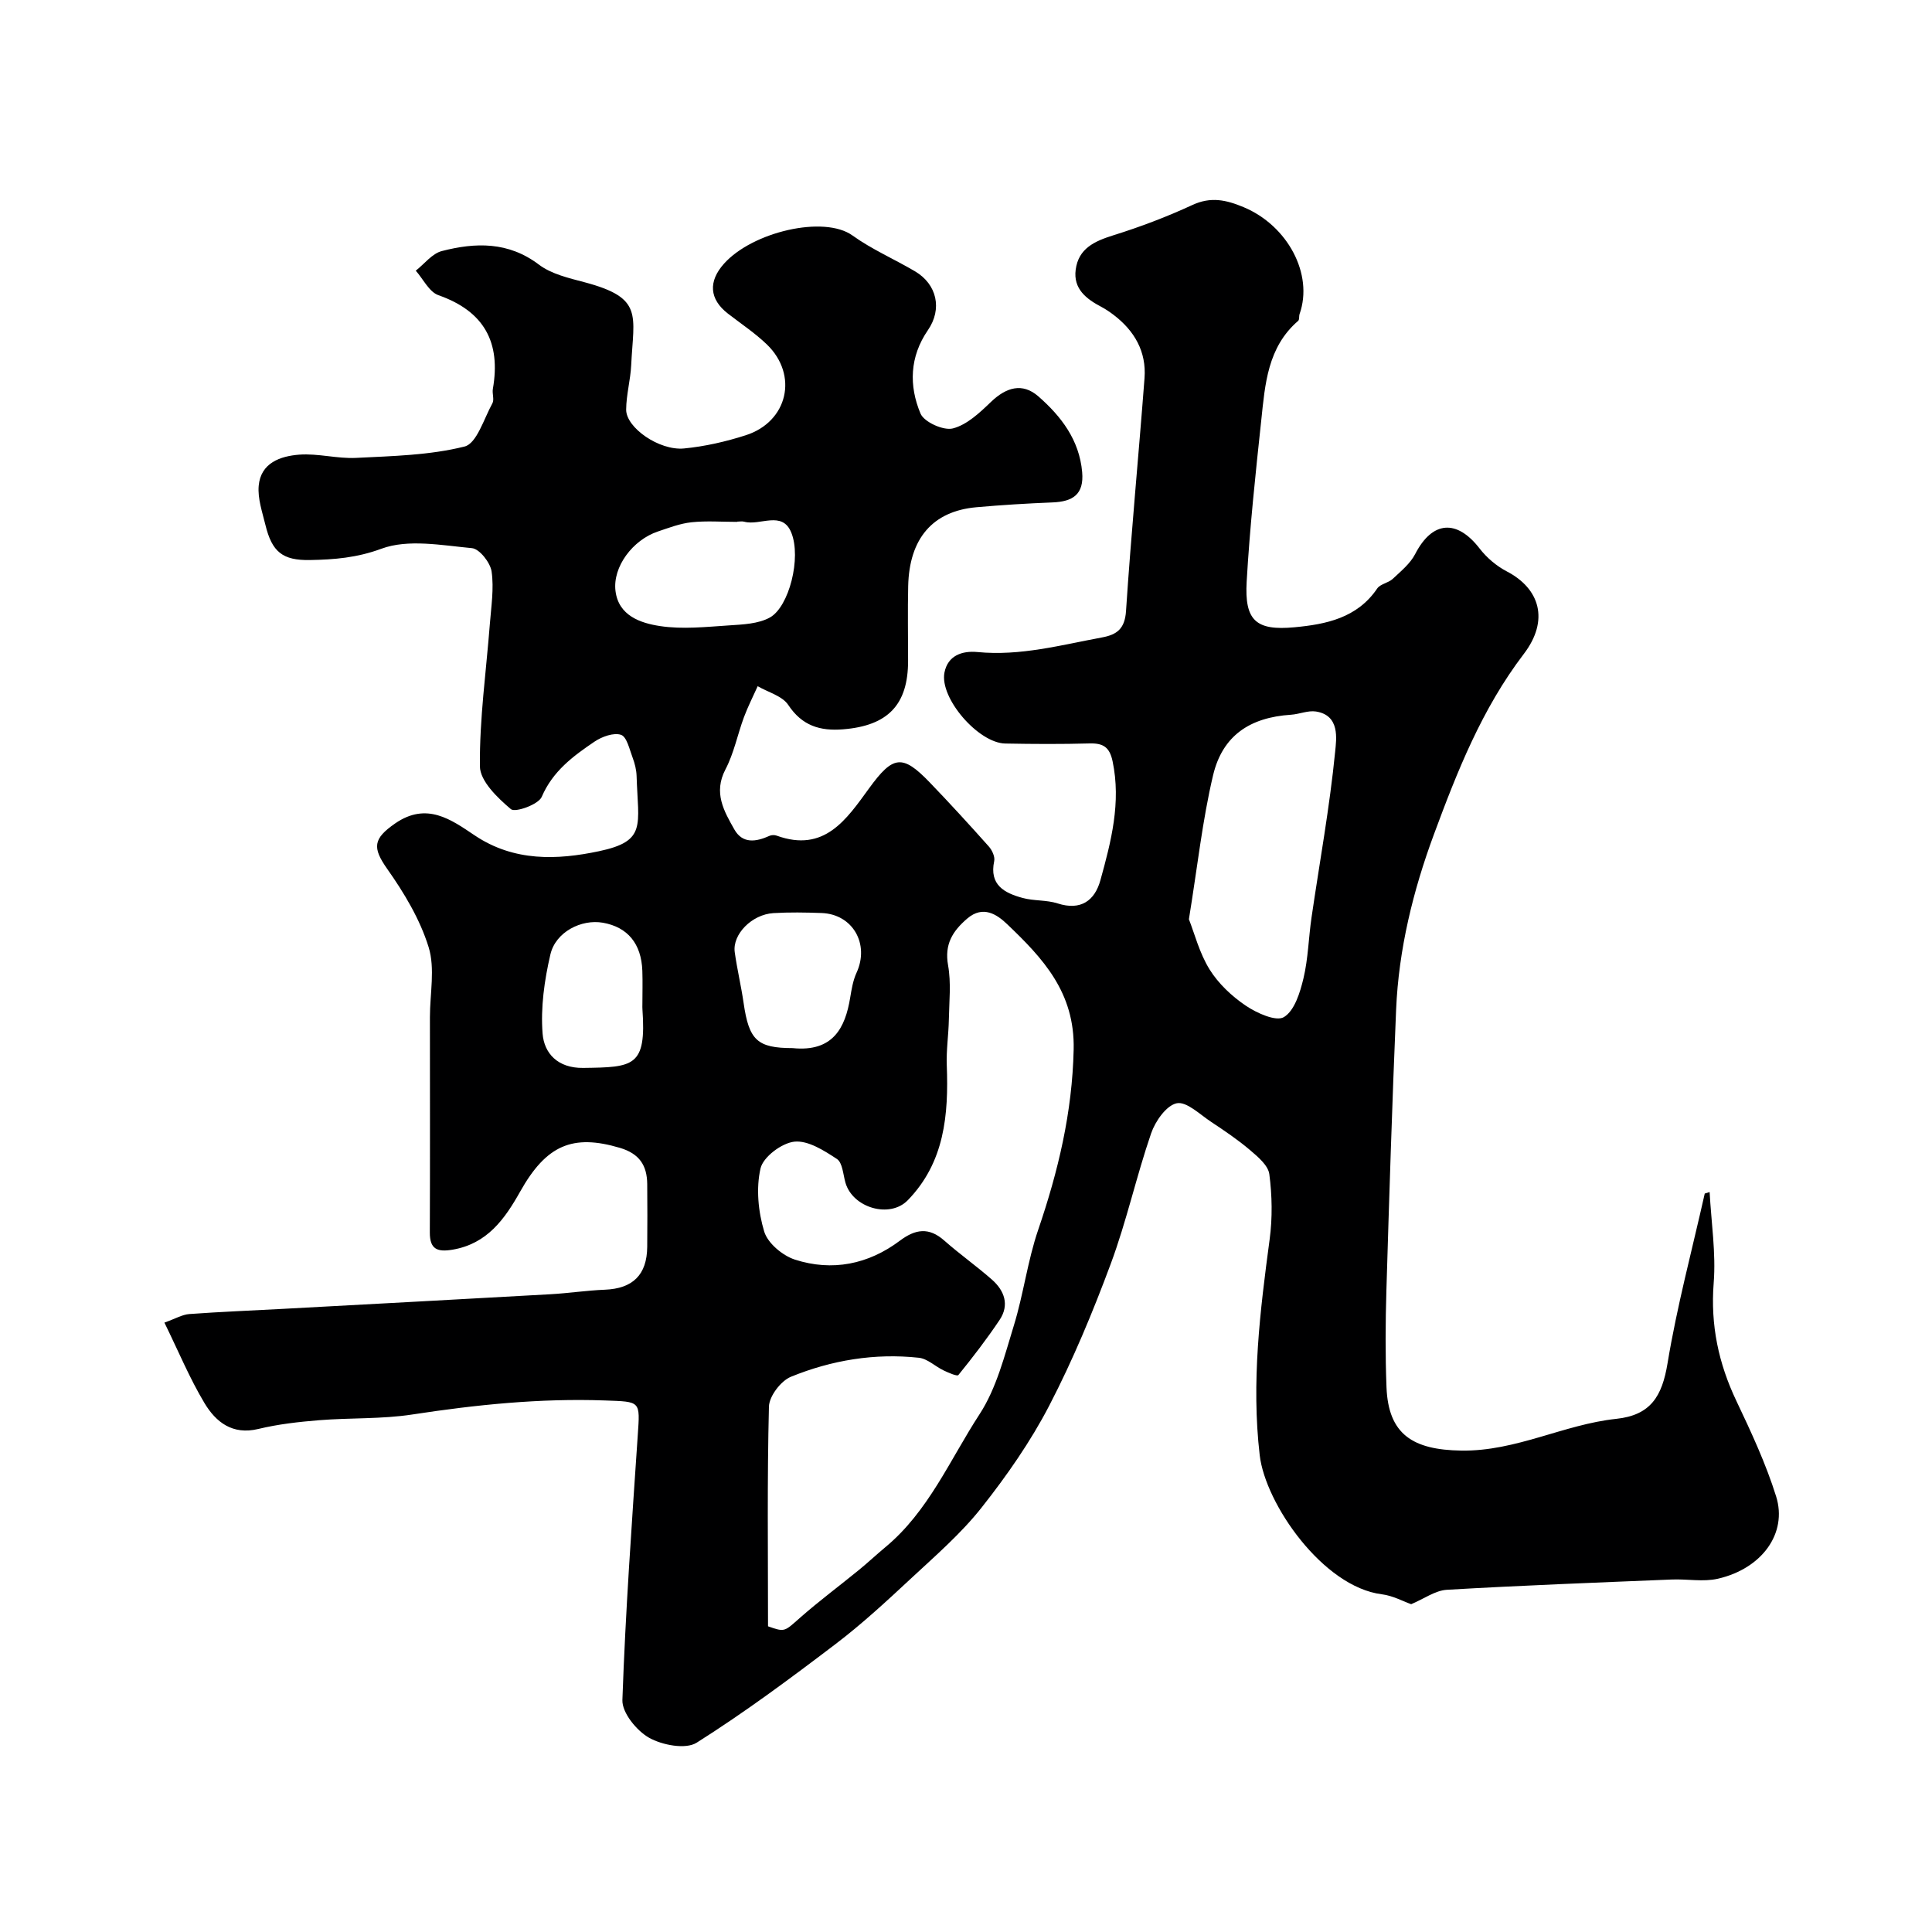 <svg enable-background="new 0 0 400 400" viewBox="0 0 400 400" xmlns="http://www.w3.org/2000/svg"><path d="m353.96 246.8c.33 6.28 1.33 12.62.84 18.83-.68 8.72 1 16.64 4.71 24.44 3.06 6.44 6.1 12.97 8.22 19.75 2.39 7.65-2.97 14.96-12.07 17.04-3.03.69-6.34.03-9.52.16-15.54.64-31.07 1.22-46.59 2.13-2.4.14-4.71 1.86-7.38 2.98-1.61-.56-3.79-1.77-6.08-2.05-12.18-1.53-24.11-18.72-25.28-28.79-1.76-15.12.07-29.87 2.06-44.73.59-4.42.51-9.04-.07-13.46-.24-1.83-2.38-3.61-4.01-5-2.52-2.14-5.28-4-8.04-5.83-2.32-1.53-5.09-4.27-7.12-3.85-2.15.44-4.44 3.72-5.3 6.22-3.06 8.9-5.08 18.18-8.35 26.99-3.71 9.99-7.83 19.91-12.73 29.36-3.88 7.48-8.8 14.53-14.03 21.15-4.25 5.38-9.55 9.96-14.6 14.66-5.06 4.71-10.16 9.43-15.66 13.61-9.35 7.11-18.81 14.14-28.73 20.4-2.27 1.43-7.13.5-9.85-1.03-2.58-1.46-5.61-5.18-5.52-7.81.63-18.28 1.95-36.54 3.18-54.8.49-7.18.64-6.95-6.81-7.22-13.42-.48-26.65.88-39.89 2.91-6.34.97-12.86.66-19.28 1.18-4.21.34-8.47.82-12.57 1.81-5.38 1.3-8.8-1.44-11.15-5.35-3.06-5.1-5.36-10.66-8.3-16.67 2.27-.8 3.68-1.66 5.15-1.77 6.42-.47 12.86-.72 19.3-1.07 18.48-1 36.96-1.99 55.44-3.03 3.77-.21 7.53-.79 11.31-.94 5.76-.23 8.71-3.07 8.76-8.88.04-4.33.04-8.67 0-13-.04-3.86-1.62-6.29-5.66-7.49-9.74-2.89-15.22-.63-20.66 9.08-3.19 5.68-6.82 10.78-13.97 12-3.2.54-4.74-.1-4.72-3.59.06-14.85.02-29.71.02-44.57 0-4.86 1.1-10.05-.27-14.48-1.78-5.75-5.06-11.22-8.57-16.19-3.12-4.43-2.91-6.26 1.63-9.41 6.54-4.53 11.64-.78 16.47 2.46 8.17 5.49 17.13 5.1 25.72 3.29 9.95-2.1 8.12-5.29 7.81-15.58-.04-1.28-.37-2.59-.82-3.79-.65-1.71-1.2-4.32-2.4-4.73-1.52-.51-3.95.37-5.48 1.4-4.42 2.99-8.65 6.1-10.94 11.44-.68 1.59-5.49 3.3-6.38 2.55-2.77-2.34-6.39-5.81-6.42-8.87-.1-9.82 1.3-19.65 2.06-29.49.28-3.62.87-7.32.36-10.85-.27-1.84-2.5-4.68-4.06-4.83-6.27-.59-13.21-1.93-18.76.12-5.08 1.88-9.78 2.25-14.79 2.34-5.67.1-7.86-1.68-9.22-7.28-.65-2.66-1.62-5.45-1.39-8.08.42-4.78 4.51-6.16 8.4-6.46 3.89-.29 7.88.87 11.78.67 7.53-.38 15.21-.54 22.44-2.35 2.53-.63 4.01-5.77 5.77-8.96.42-.77-.08-1.99.09-2.96 1.69-9.64-1.78-16.08-11.26-19.41-1.93-.68-3.15-3.33-4.7-5.08 1.79-1.4 3.38-3.54 5.39-4.06 6.97-1.8 13.77-1.99 20.11 2.81 2.59 1.96 6.19 2.78 9.46 3.65 12.22 3.25 10.15 6.69 9.64 17.18-.15 3.07-1.02 6.12-1.04 9.18-.03 3.74 6.85 8.54 11.98 8.05 4.32-.42 8.65-1.41 12.79-2.74 8.71-2.8 10.92-12.46 4.37-18.79-2.46-2.37-5.36-4.29-8.07-6.39-3.88-3.01-4.08-6.67-.83-10.32 5.92-6.63 20.74-10.07 26.61-5.86 4.02 2.89 8.66 4.89 12.95 7.42 4.54 2.68 5.7 7.8 2.67 12.19-3.79 5.51-3.94 11.51-1.53 17.26.74 1.77 4.77 3.58 6.7 3.08 2.92-.75 5.56-3.25 7.87-5.47 3.15-3.03 6.51-4.08 9.85-1.15 4.7 4.12 8.46 8.99 9.05 15.66.41 4.66-1.97 6.11-6.12 6.28-5.27.21-10.54.53-15.8 1-9.01.81-13.87 6.44-14.1 16.3-.12 5.16-.02 10.33-.02 15.5 0 9.1-4.18 13.44-13.48 14.18-4.74.38-8.47-.73-11.33-5.05-1.24-1.87-4.17-2.62-6.33-3.88-.95 2.12-2.02 4.21-2.83 6.38-1.34 3.6-2.08 7.49-3.85 10.86-2.52 4.82-.3 8.62 1.85 12.42 1.71 3.02 4.52 2.57 7.28 1.32.42-.19 1.04-.2 1.48-.04 9.88 3.58 14.45-3.36 19.13-9.79 4.94-6.8 6.88-7.13 12.54-1.25 4.18 4.34 8.25 8.79 12.25 13.28.68.76 1.31 2.12 1.12 3.02-1.06 4.97 2.13 6.62 5.88 7.64 2.34.64 4.94.39 7.24 1.13 4.83 1.56 7.71-.6 8.87-4.81 2.22-8.01 4.31-16.09 2.52-24.61-.61-2.91-1.92-3.77-4.72-3.7-5.83.16-11.67.13-17.5.02-5.56-.1-13.63-9.38-12.59-14.7.69-3.51 3.63-4.55 6.85-4.24 8.83.86 17.26-1.45 25.79-3.03 3.07-.57 4.71-1.79 4.95-5.47 1.06-16.08 2.61-32.13 3.83-48.2.42-5.51-2.09-9.84-6.44-13.14-.78-.59-1.59-1.14-2.45-1.6-3.15-1.65-5.89-3.74-5.36-7.73.58-4.39 3.89-5.89 7.78-7.11 5.57-1.74 11.07-3.82 16.36-6.27 3.85-1.79 7.05-1.06 10.67.46 9.07 3.81 14.45 13.85 11.55 22.09-.16.46-.01 1.18-.3 1.43-6.34 5.46-6.85 13.12-7.64 20.58-1.19 11.11-2.38 22.24-3.02 33.39-.46 8.06 1.89 10.22 9.9 9.47 6.52-.61 12.98-1.91 17.12-8.02.64-.95 2.3-1.15 3.21-1.99 1.69-1.59 3.63-3.16 4.66-5.16 3.54-6.85 8.6-7.28 13.36-1.11 1.47 1.9 3.49 3.61 5.62 4.72 6.8 3.54 8.85 10.08 3.5 17.09-8.69 11.4-13.78 24.32-18.61 37.37-4.3 11.62-7.29 23.76-7.82 36.26-.82 19.36-1.43 38.73-2.01 58.1-.2 6.69-.24 13.41.02 20.1.39 9.73 5.42 12.95 15.49 13.1 11.35.17 21.21-5.42 32.06-6.57 7.18-.76 9.51-4.71 10.63-11.47 1.95-11.83 5.08-23.46 7.71-35.18.33-.08.67-.2 1.01-.31zm-194.95 89.91c3.52 1.25 3.38 1.09 6.64-1.78 3.93-3.46 8.15-6.59 12.21-9.91 1.85-1.51 3.59-3.15 5.43-4.68 8.95-7.42 13.38-18.13 19.51-27.53 3.52-5.4 5.18-12.12 7.12-18.42 1.99-6.48 2.83-13.34 5.02-19.75 4.15-12.16 7.06-24.3 7.35-37.35.27-11.82-6.37-18.89-13.76-25.94-2.07-1.98-4.97-4.01-8.29-1.16-3.03 2.61-4.73 5.33-3.95 9.67.65 3.64.23 7.48.16 11.23-.06 3.15-.55 6.31-.43 9.45.39 10.24-.44 20.11-8.08 27.96-3.73 3.83-11.4 1.57-12.9-3.64-.49-1.71-.6-4.14-1.77-4.91-2.66-1.75-5.99-3.88-8.81-3.58-2.61.28-6.45 3.16-7 5.53-.95 4.13-.48 8.96.76 13.08.73 2.41 3.8 4.98 6.36 5.81 7.73 2.49 15.2.98 21.72-3.91 3.24-2.43 6.03-2.85 9.22-.02 3.18 2.81 6.67 5.27 9.85 8.07 2.59 2.28 3.66 5.24 1.59 8.34-2.64 3.95-5.55 7.73-8.54 11.42-.25.31-2.05-.48-3.04-.95-1.75-.83-3.35-2.44-5.14-2.63-9.14-.99-18.07.5-26.5 3.94-2.07.85-4.48 4.01-4.54 6.17-.38 15.06-.19 30.14-.19 45.49zm87.14-146.39c1.15 2.91 2.17 6.99 4.28 10.39 1.83 2.94 4.6 5.55 7.49 7.5 2.28 1.54 6.28 3.35 7.9 2.37 2.2-1.33 3.35-5.09 4.05-8.03.98-4.1 1.05-8.41 1.67-12.61 1.67-11.44 3.76-22.84 4.89-34.33.25-2.59 1.04-7.51-3.97-8.3-1.65-.26-3.45.56-5.2.67-8.45.55-14.14 4.29-16.1 12.51-2.21 9.31-3.23 18.91-5.01 29.83zm-93.53-82.32v.05c-3.15 0-6.33-.25-9.45.08-2.37.25-4.7 1.15-6.99 1.92-5.17 1.74-9.36 7.3-8.75 12.29.63 5.15 5.2 6.67 9.22 7.28 4.66.71 9.54.17 14.31-.14 2.86-.19 6.04-.31 8.43-1.63 3.97-2.19 6.57-12.36 4.43-17.6-1.88-4.61-6.47-1.35-9.71-2.23-.46-.13-.99-.02-1.49-.02zm11.49 109c8.35.85 10.89-4.2 11.91-10.44.29-1.75.59-3.58 1.32-5.17 2.73-5.94-.78-12.12-7.24-12.36-3.32-.12-6.66-.18-9.98.02-4.48.28-8.51 4.41-8 8.09.49 3.53 1.33 7.01 1.84 10.54 1.11 7.68 2.82 9.31 10.15 9.32zm-31.11-9.03c0-2.32.07-4.65-.01-6.97-.2-5.63-3.05-9.06-8.17-9.96-4.45-.78-9.79 1.9-10.87 6.58-1.24 5.32-2.04 10.99-1.61 16.39.32 4.05 3.11 7.16 8.41 7.09 10.45-.14 13.1-.22 12.26-12.14-.03-.32-.01-.66-.01-.99z" fill="#000001"/></svg>